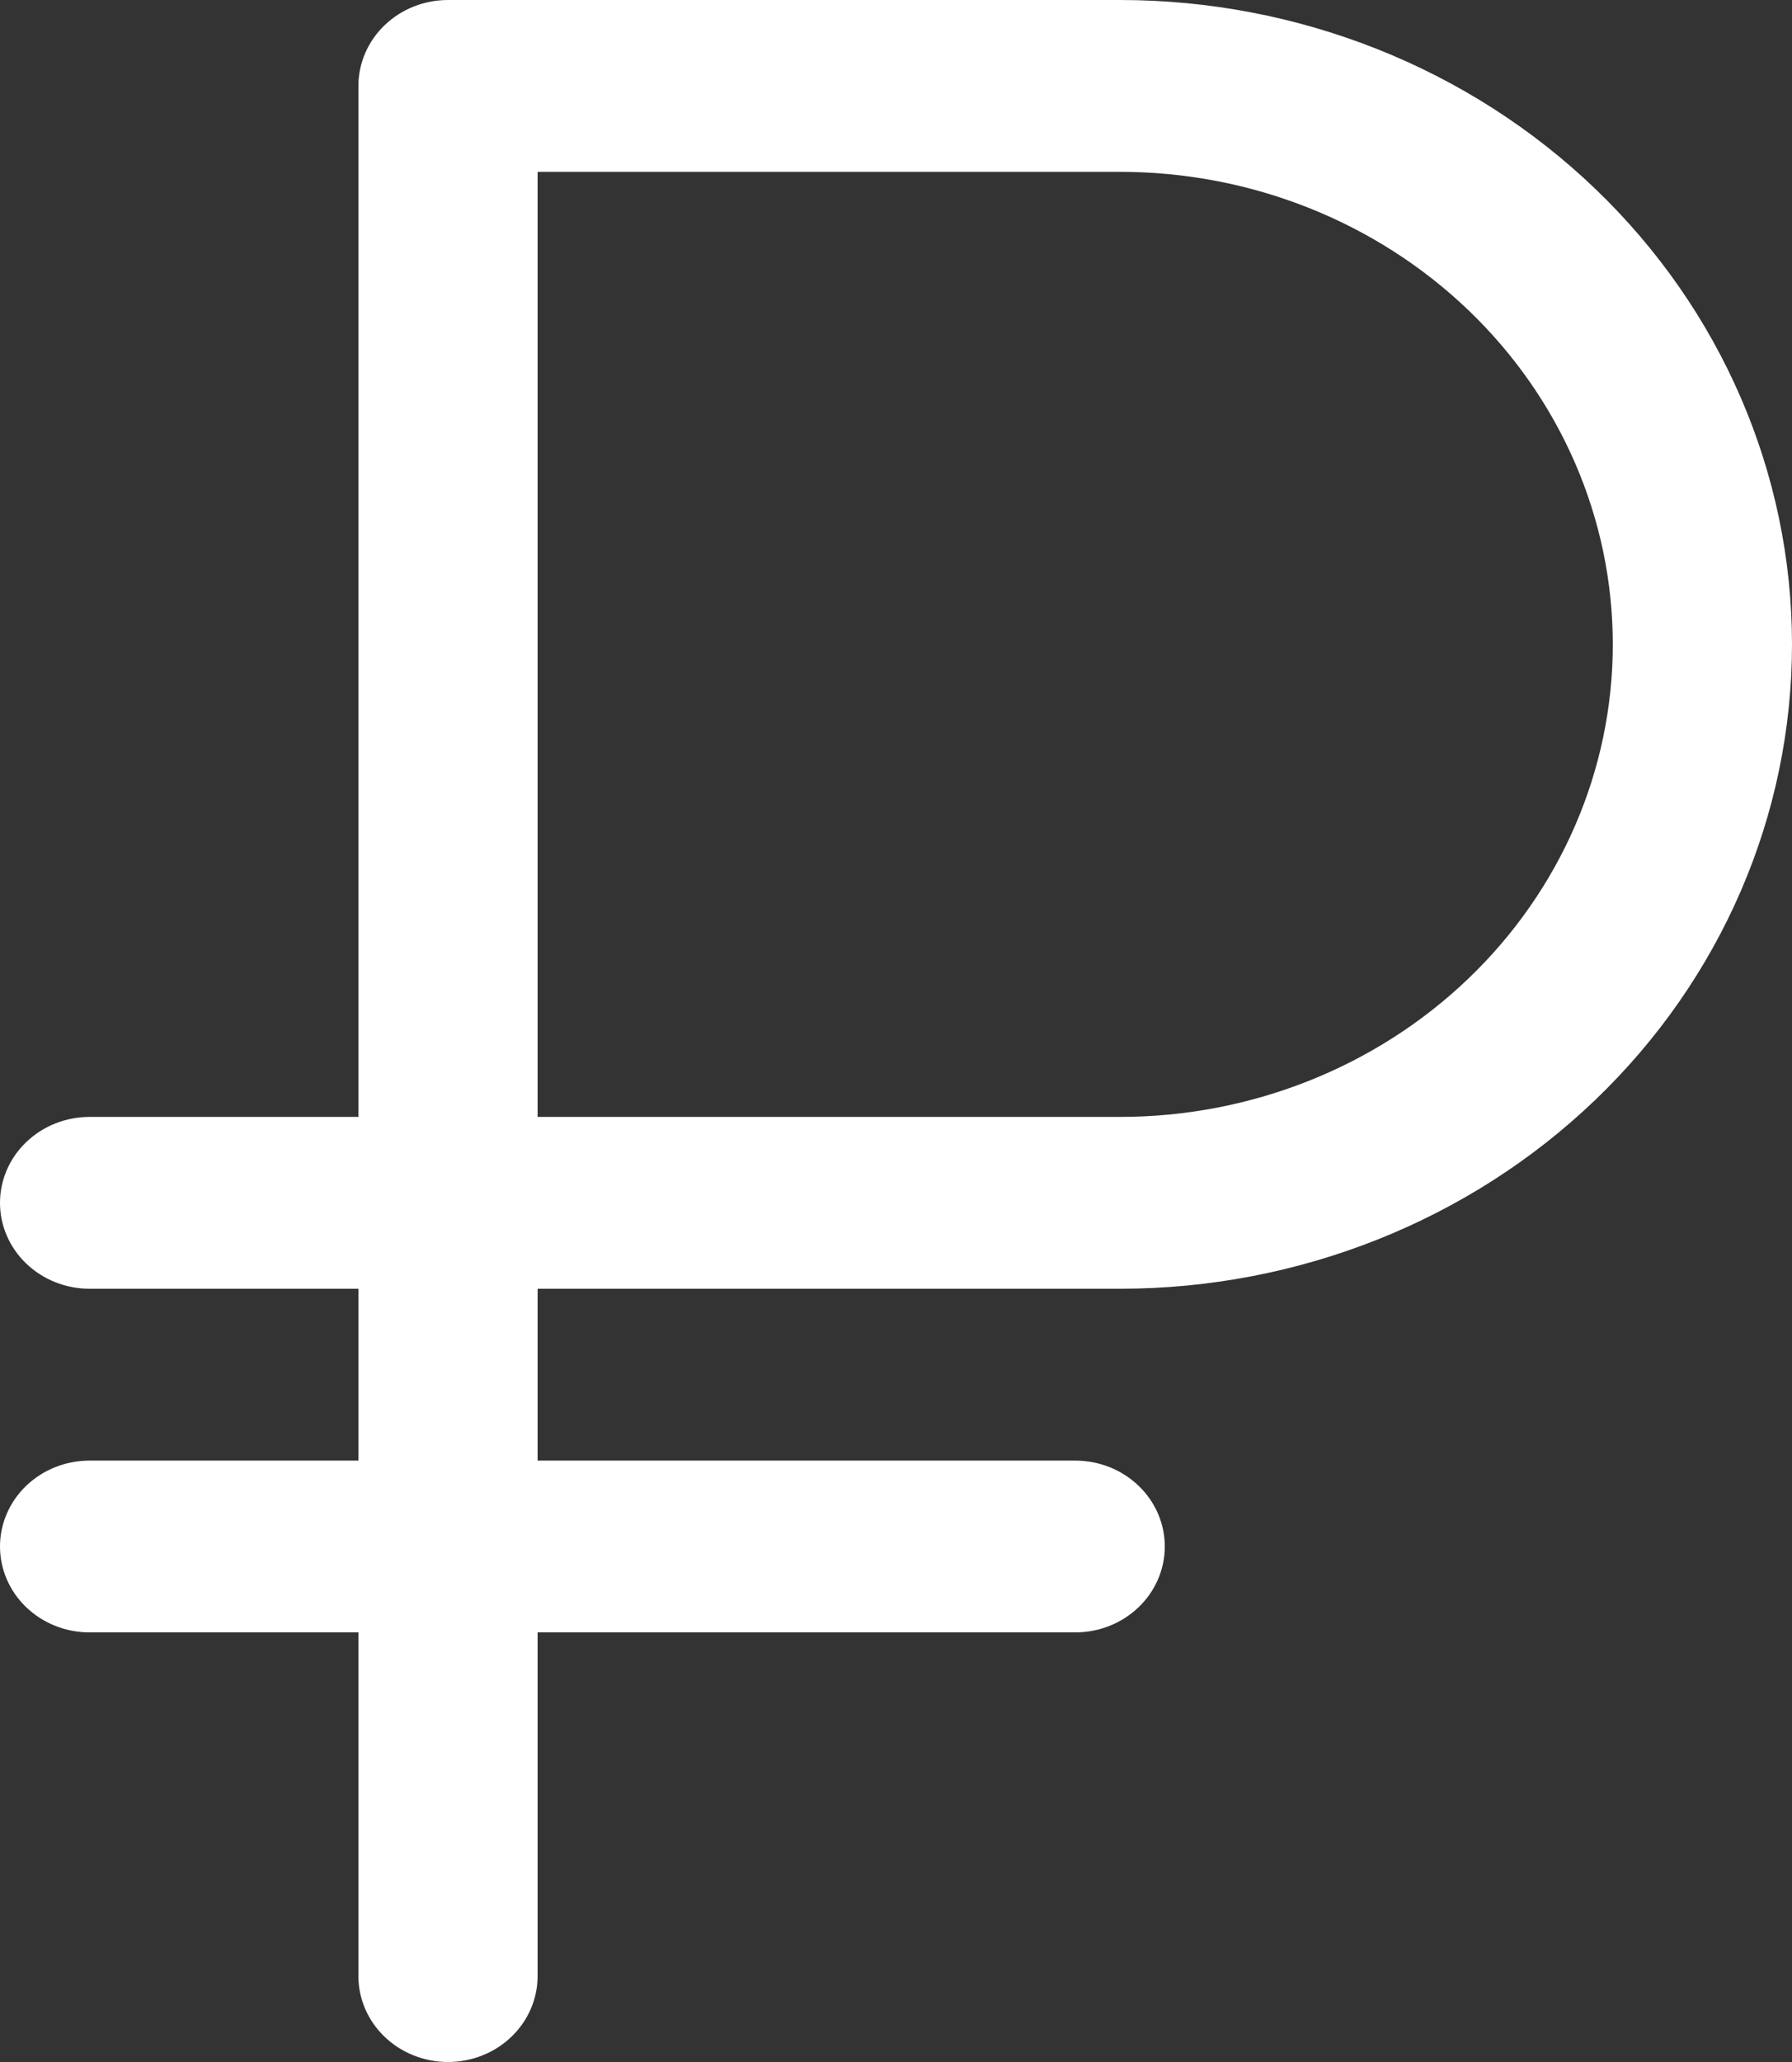 <?xml version="1.0" encoding="UTF-8"?> <svg xmlns="http://www.w3.org/2000/svg" width="80" height="92" viewBox="0 0 80 92" fill="none"><rect x="0" y="0" width="80" height="92" fill="#333333" stroke="none"/> <path d="M50 57.5C57.956 57.5 65.587 54.471 71.213 49.079C76.839 43.688 80 36.375 80 28.75C80 21.125 76.839 13.812 71.213 8.421C65.587 3.029 57.956 0 50 0H20C18.939 4.9558e-05 17.922 0.404 17.172 1.123C16.422 1.842 16 2.817 16 3.833V49.833H4C2.939 49.833 1.922 50.237 1.172 50.956C0.421 51.675 0 52.65 0 53.667C0 54.683 0.421 55.658 1.172 56.377C1.922 57.096 2.939 57.5 4 57.5H16V65.167H4C2.939 65.167 1.922 65.57 1.172 66.289C0.421 67.008 0 67.983 0 69C0 70.017 0.421 70.992 1.172 71.711C1.922 72.43 2.939 72.833 4 72.833H16V88.167C16 89.183 16.421 90.158 17.172 90.877C17.922 91.596 18.939 92 20 92C21.061 92 22.078 91.596 22.828 90.877C23.579 90.158 24 89.183 24 88.167V72.833H48C49.061 72.833 50.078 72.43 50.828 71.711C51.579 70.992 52 70.017 52 69C52 67.983 51.579 67.008 50.828 66.289C50.078 65.57 49.061 65.167 48 65.167H24V57.5H50ZM24 7.667H50C55.835 7.667 61.431 9.888 65.556 13.842C69.682 17.796 72 23.158 72 28.75C72 34.342 69.682 39.704 65.556 43.658C61.431 47.612 55.835 49.833 50 49.833H24V7.667Z" fill="white"></path> </svg> 